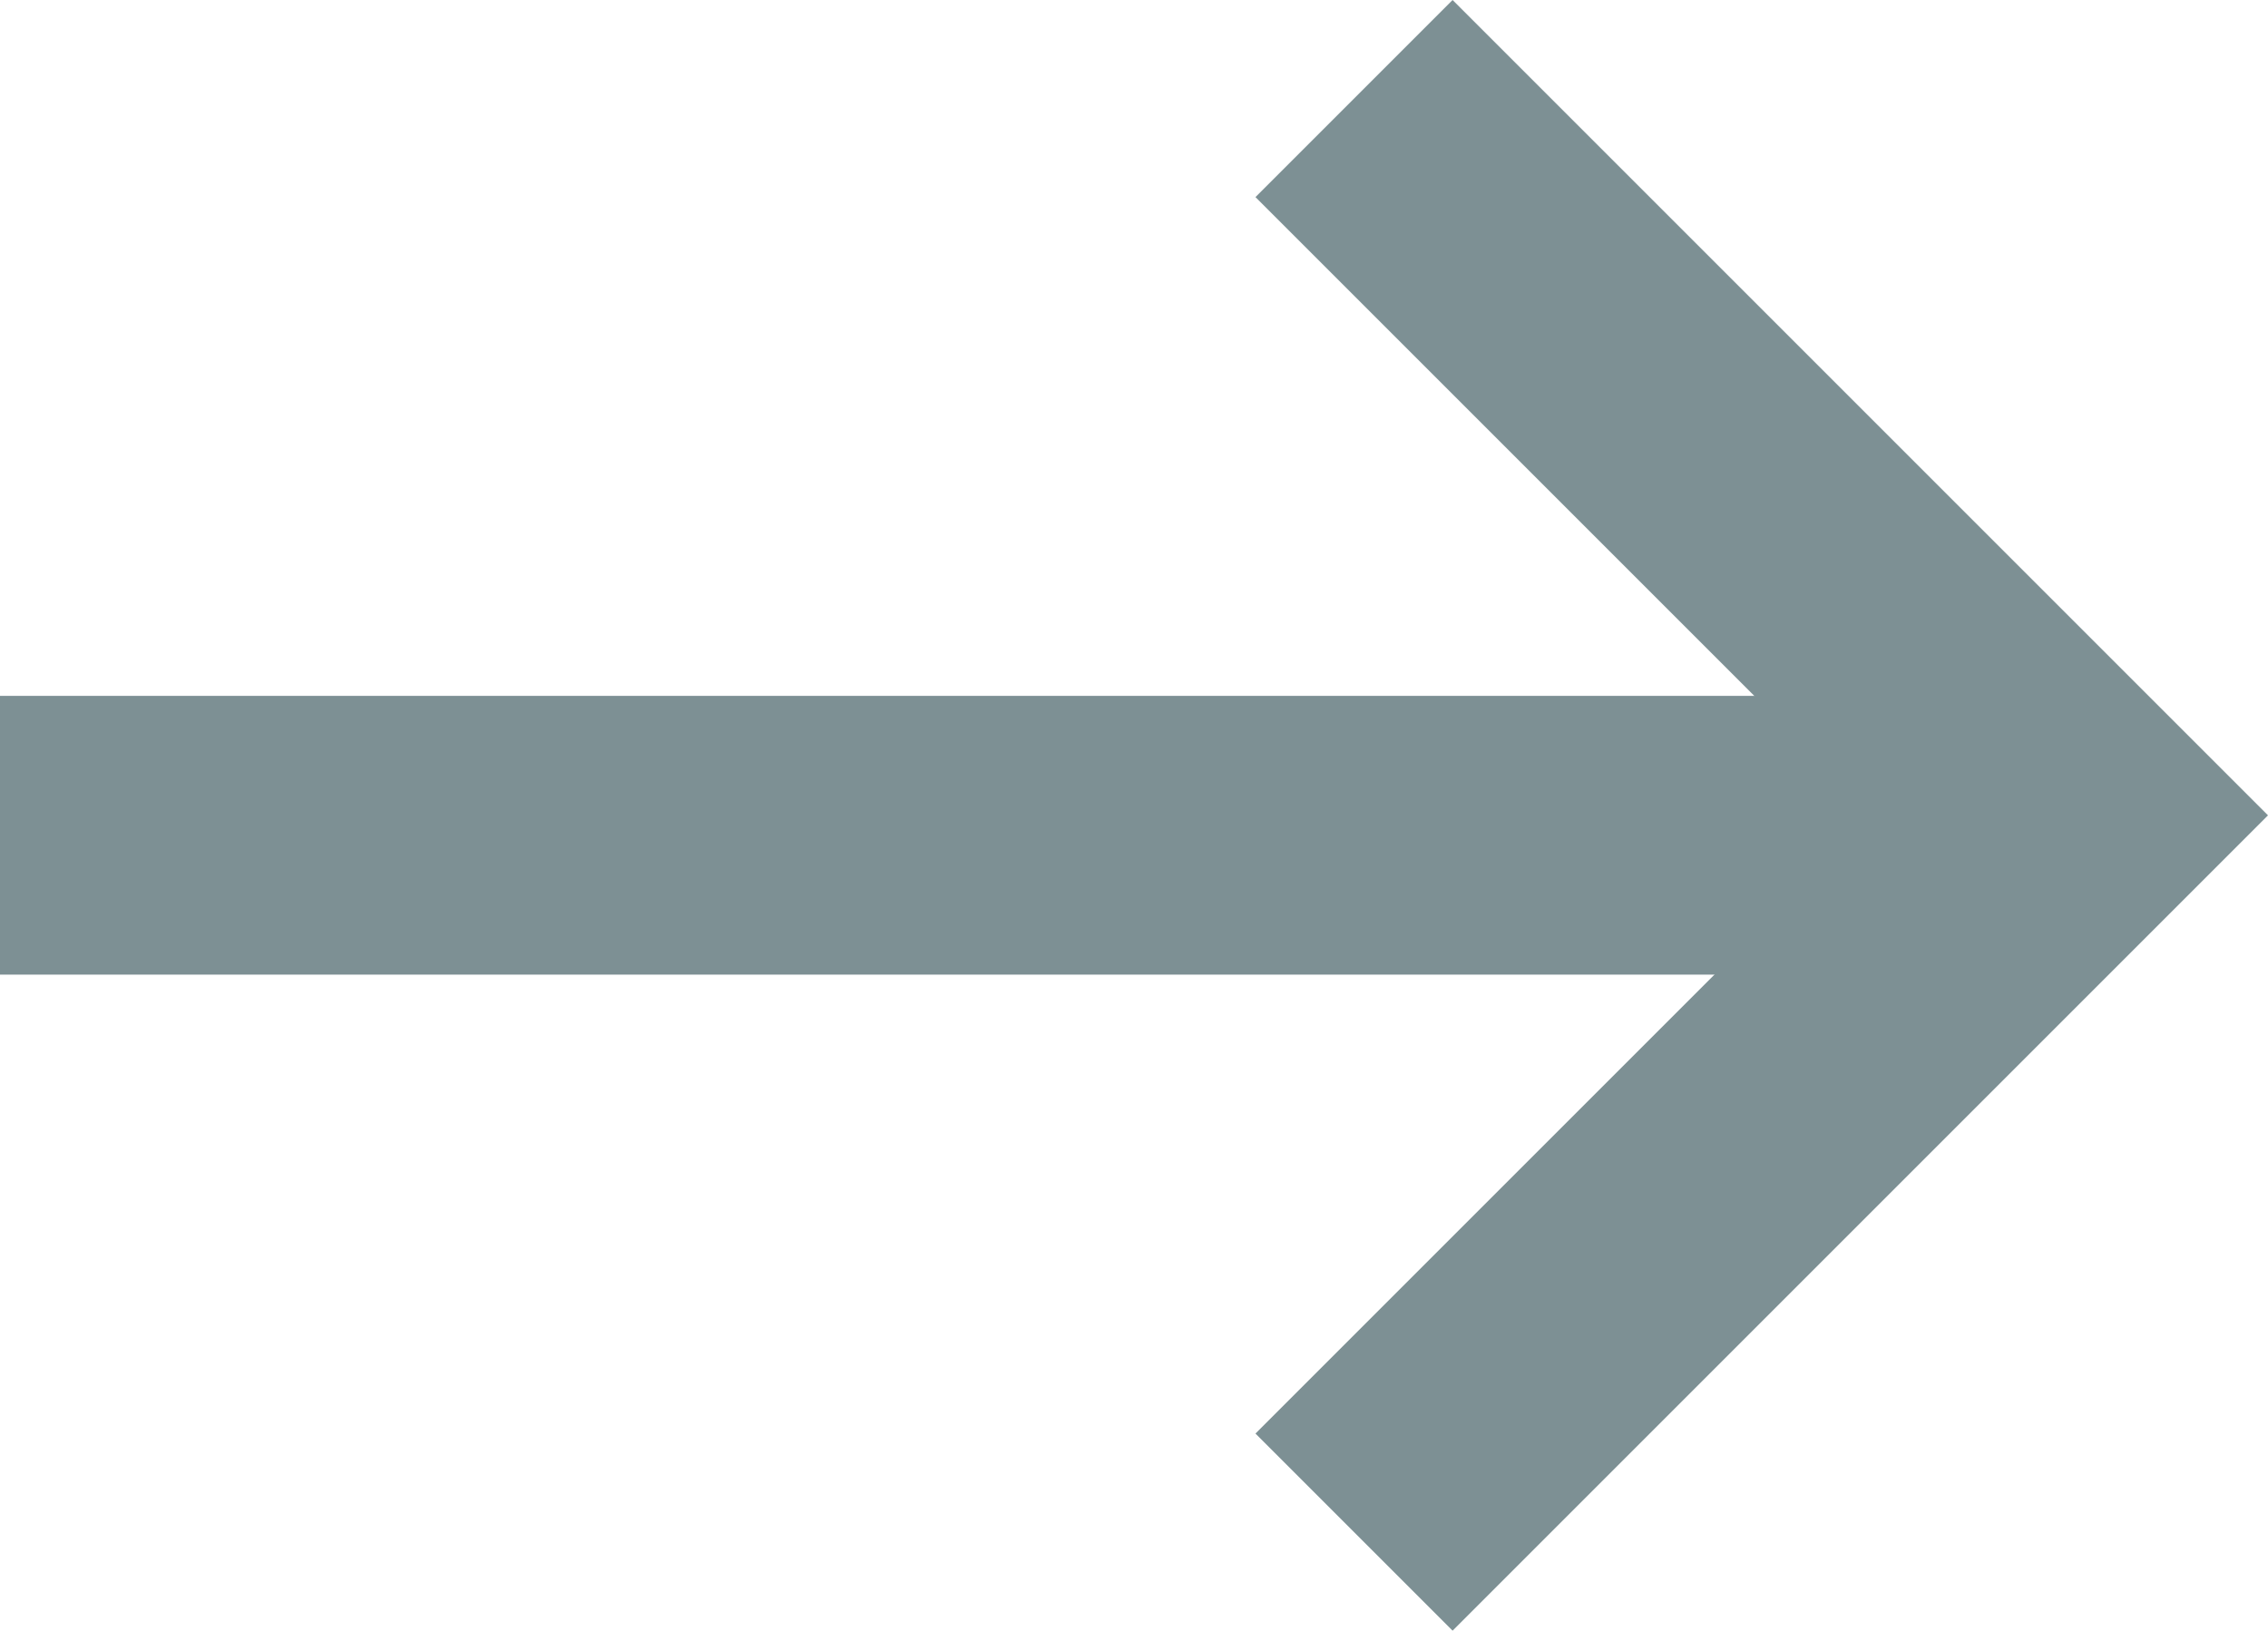 <?xml version="1.0" encoding="UTF-8"?> <svg xmlns="http://www.w3.org/2000/svg" width="56.95" height="40.95" viewBox="0 0 56.95 40.95"> <g id="arrow2_1_" data-name="arrow2 (1)" transform="translate(0 -2.025)"> <path id="Контур_151" data-name="Контур 151" d="M0,23H52" fill="none" stroke="#7d9094" stroke-width="7"></path> <path id="Контур_152" data-name="Контур 152" d="M34,4.5l18,18-18,18" fill="none" stroke="#7d9094" stroke-width="7"></path> </g> </svg> 